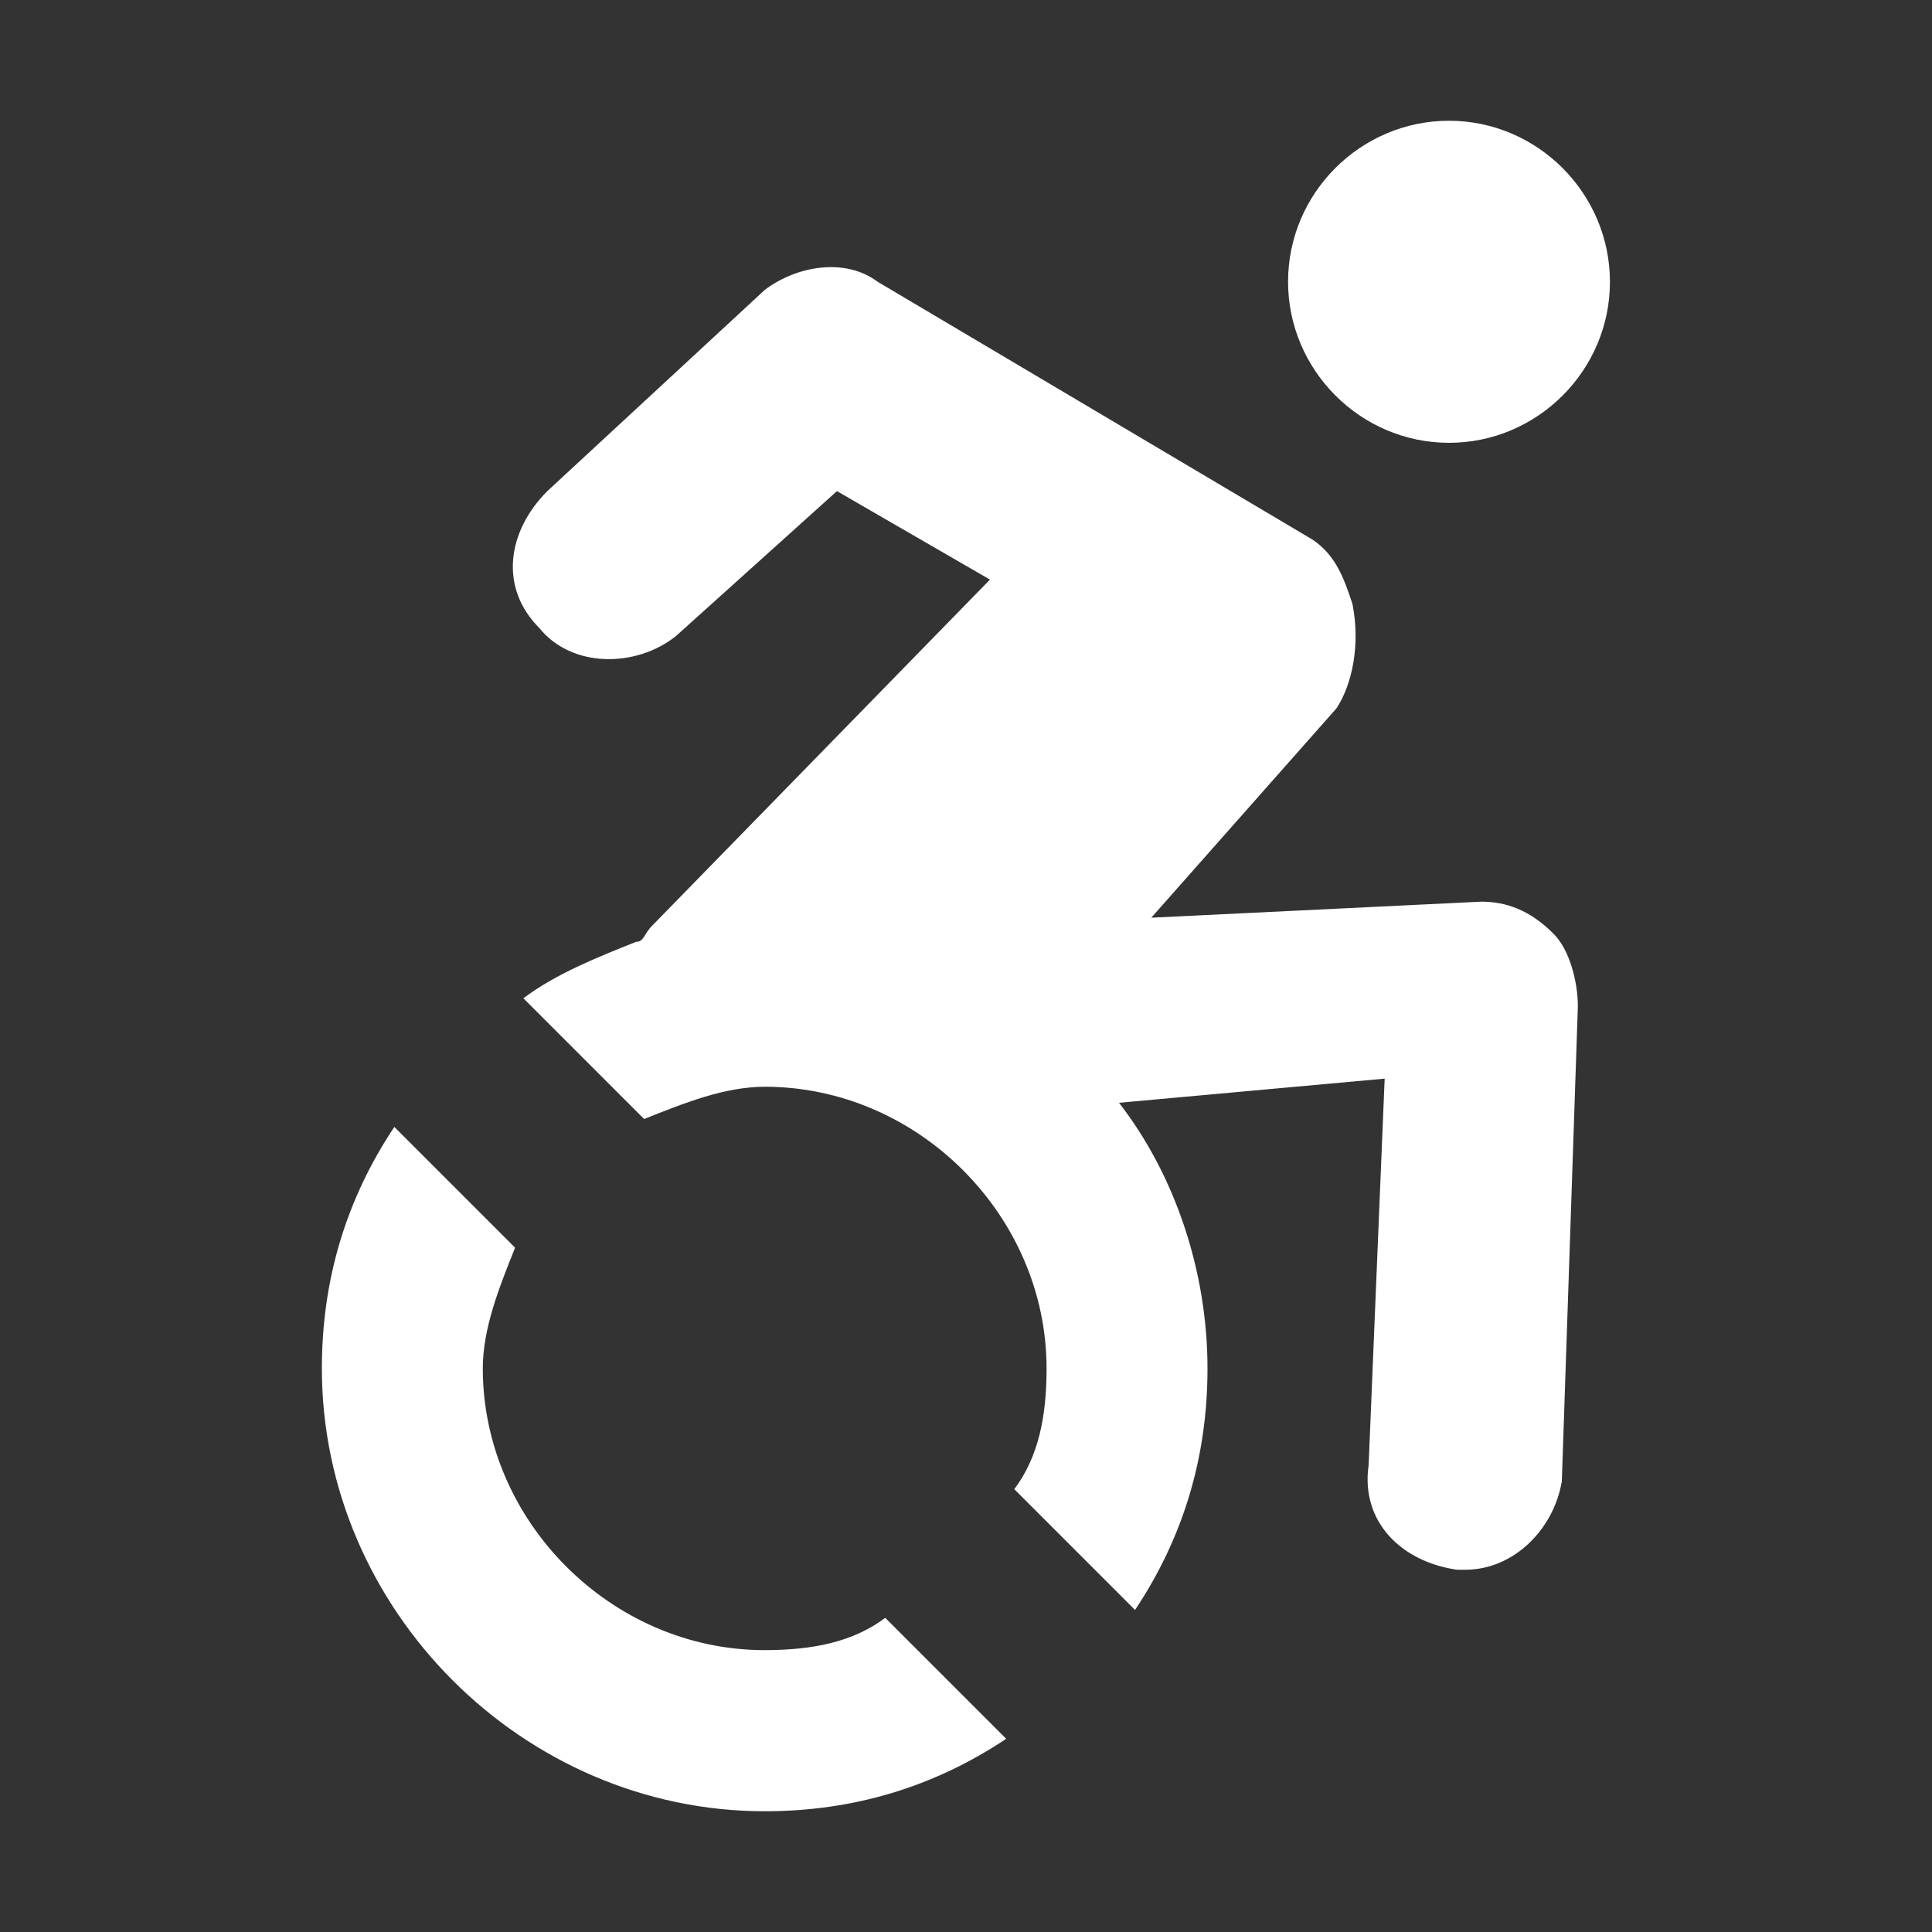 <?xml version="1.0" encoding="utf-8"?>
<!-- Generator: Adobe Illustrator 25.4.1, SVG Export Plug-In . SVG Version: 6.00 Build 0)  -->
<svg version="1.1" id="Layer_1" xmlns="http://www.w3.org/2000/svg" xmlns:xlink="http://www.w3.org/1999/xlink" x="0px" y="0px"
	 viewBox="0 0 1024 1024" style="enable-background:new 0 0 1024 1024;" xml:space="preserve">
<rect x="0" y="0" width="1024" height="1024" fill="#333333" stroke="none"/>
<style type="text/css">
	.st0{fill:#FFFFFF;}
</style>
<path class="st0" d="M785.1,477.9l-174.9,8.5l98.1-110.9c8.5-12.8,12.8-34.1,8.5-55.5c-4.3-12.8-8.5-25.6-21.3-34.1L465.1,149.3
	c-17.1-12.8-42.7-8.5-59.7,4.3L290.1,260.3c-21.3,21.3-25.6,51.2-4.3,72.5c17.1,21.3,51.2,21.3,72.5,4.3l85.3-76.8l81.1,46.9
	L345.6,490.7c-4.3,4.3-4.3,8.5-8.5,8.5c-21.3,8.5-42.7,17.1-59.7,29.9l64,64c21.3-8.5,42.7-17.1,64-17.1
	c81.1,0,149.3,68.3,149.3,149.3c0,25.6-4.3,46.9-17.1,64l64,64c25.6-38.4,38.4-81.1,38.4-128c0-51.2-17.1-102.4-46.9-140.8
	l140.8-12.8l-8.5,204.8c-4.3,29.9,17.1,51.2,46.9,55.5h4.3c25.6,0,46.9-21.3,51.2-46.9l8.5-251.7c0-12.8-4.3-29.9-12.8-38.4
	C810.7,482.1,797.9,477.9,785.1,477.9 M768,234.7c46.9,0,85.3-38.4,85.3-85.3S814.9,64,768,64s-85.3,38.4-85.3,85.3
	S721.1,234.7,768,234.7 M533.3,921.6c-38.4,25.6-81.1,38.4-128,38.4c-128,0-234.7-106.7-234.7-234.7c0-46.9,12.8-89.6,38.4-128
	l64,64c-8.5,21.3-17.1,42.7-17.1,64c0,81.1,68.3,149.3,149.3,149.3c25.6,0,46.9-4.3,64-17.1L533.3,921.6z"/>
</svg>